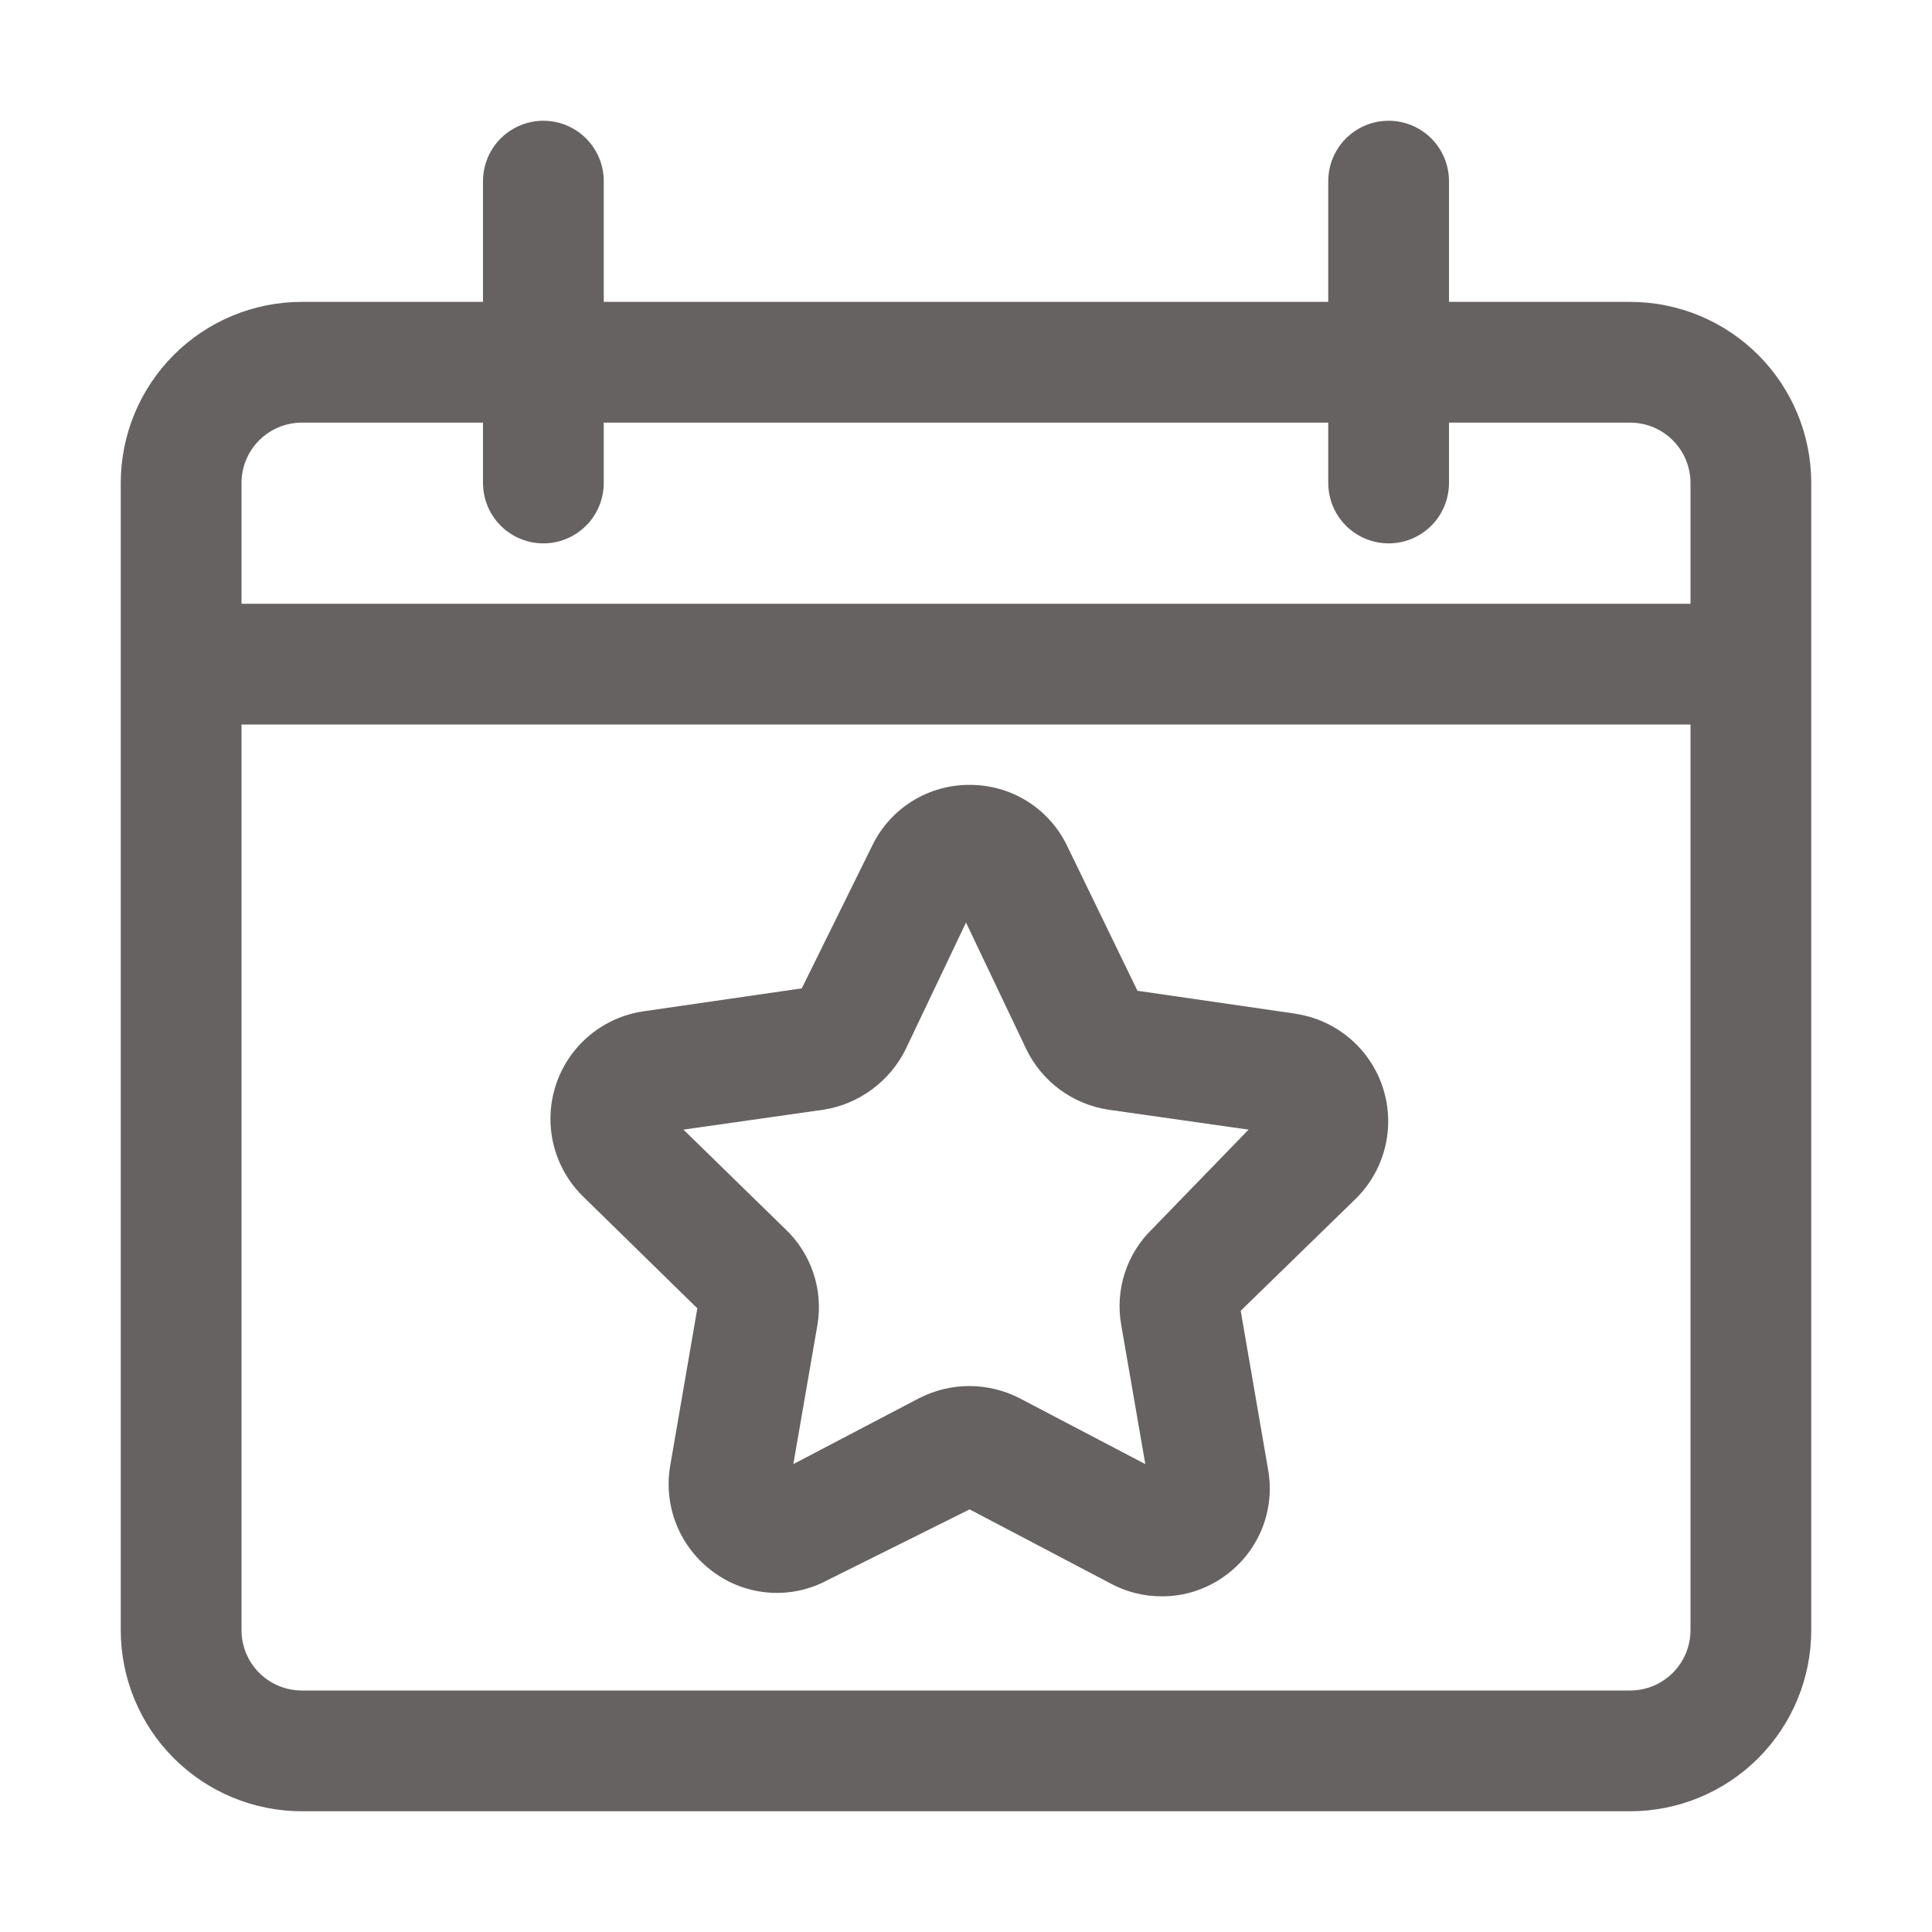 <?xml version="1.0" encoding="UTF-8"?>
<svg width="3600pt" height="3600pt" version="1.1" viewBox="0 0 3600 3600" xmlns="http://www.w3.org/2000/svg">
 <path d="m3037.5 562.5h-337.5v-225c0-40.191-21.441-77.332-56.25-97.43-34.809-20.094-77.691-20.094-112.5 0-34.809 20.098-56.25 57.238-56.25 97.43v225h-1350v-225c0-40.191-21.441-77.332-56.25-97.43-34.809-20.094-77.691-20.094-112.5 0-34.809 20.098-56.25 57.238-56.25 97.43v225h-337.5c-89.512 0-175.36 35.559-238.65 98.852-63.293 63.293-98.852 149.14-98.852 238.65v2137.5c0 89.512 35.559 175.36 98.852 238.65 63.293 63.293 149.14 98.852 238.65 98.852h2475c89.512 0 175.36-35.559 238.65-98.852 63.293-63.293 98.852-149.14 98.852-238.65v-2137.5c0-89.512-35.559-175.36-98.852-238.65-63.293-63.293-149.14-98.852-238.65-98.852zm-2587.5 337.5c0-29.836 11.852-58.453 32.949-79.551 21.098-21.098 49.715-32.949 79.551-32.949h337.5v112.5c0 40.191 21.441 77.332 56.25 97.43 34.809 20.094 77.691 20.094 112.5 0 34.809-20.098 56.25-57.238 56.25-97.43v-112.5h1350v112.5c0 40.191 21.441 77.332 56.25 97.43 34.809 20.094 77.691 20.094 112.5 0 34.809-20.098 56.25-57.238 56.25-97.43v-112.5h337.5c29.836 0 58.453 11.852 79.551 32.949 21.098 21.098 32.949 49.715 32.949 79.551v225h-2700zm2587.5 2250h-2475c-29.836 0-58.453-11.852-79.551-32.949-21.098-21.098-32.949-49.715-32.949-79.551v-1687.5h2700v1687.5c0 29.836-11.852 58.453-32.949 79.551-21.098 21.098-49.715 32.949-79.551 32.949zm-623.25-1261.1-294.75-42.75-131.62-271.12c-16.531-33.906-42.301-62.457-74.344-82.359-32.047-19.906-69.059-30.352-106.78-30.141-37.723-0.211-74.734 10.234-106.78 30.141-32.043 19.902-57.812 48.453-74.344 82.359l-131.62 266.62-294.75 42.75c-50.133 7.231-95.734 32.988-127.81 72.188s-48.297 89-45.461 139.57c2.832 50.574 24.516 98.246 60.773 133.62l212.62 208.12-50.625 293.62c-6.328 37.273-2.094 75.578 12.219 110.57 14.316 34.992 38.141 65.277 68.781 87.43 30.414 22.332 66.547 35.562 104.19 38.152 37.645 2.59 75.25-5.57 108.43-23.527l264.38-131.62 263.25 138.38c29.059 15.578 61.531 23.695 94.5 23.625 42.457 0.246 83.871-13.164 118.12-38.25 31.027-22.285 55.035-52.977 69.188-88.457 14.152-35.484 17.859-74.273 10.688-111.79l-50.625-293.62 213.75-208.12c36.258-35.371 57.941-83.043 60.773-133.62 2.836-50.57-13.383-100.37-45.461-139.57s-77.68-64.957-127.81-72.188zm-266.62 400.5c-23.66 22.738-41.371 50.945-51.574 82.137-10.199 31.191-12.578 64.41-6.926 96.738l45 259.88-234-122.62c-29.043-14.996-61.254-22.82-93.938-22.82s-64.895 7.824-93.938 22.82l-234 122.62 45-259.88c5.375-32.512 2.641-65.848-7.957-97.051-10.598-31.203-28.73-59.309-52.793-81.824l-189-184.5 261-37.125c32.629-5.18 63.547-18.098 90.164-37.668 26.617-19.574 48.16-45.23 62.836-74.832l112.5-236.25 112.5 236.25c14.441 29.773 35.922 55.578 62.582 75.18 26.66 19.602 57.695 32.41 90.418 37.32l261 37.125z" fill="#666261"/>
</svg>
